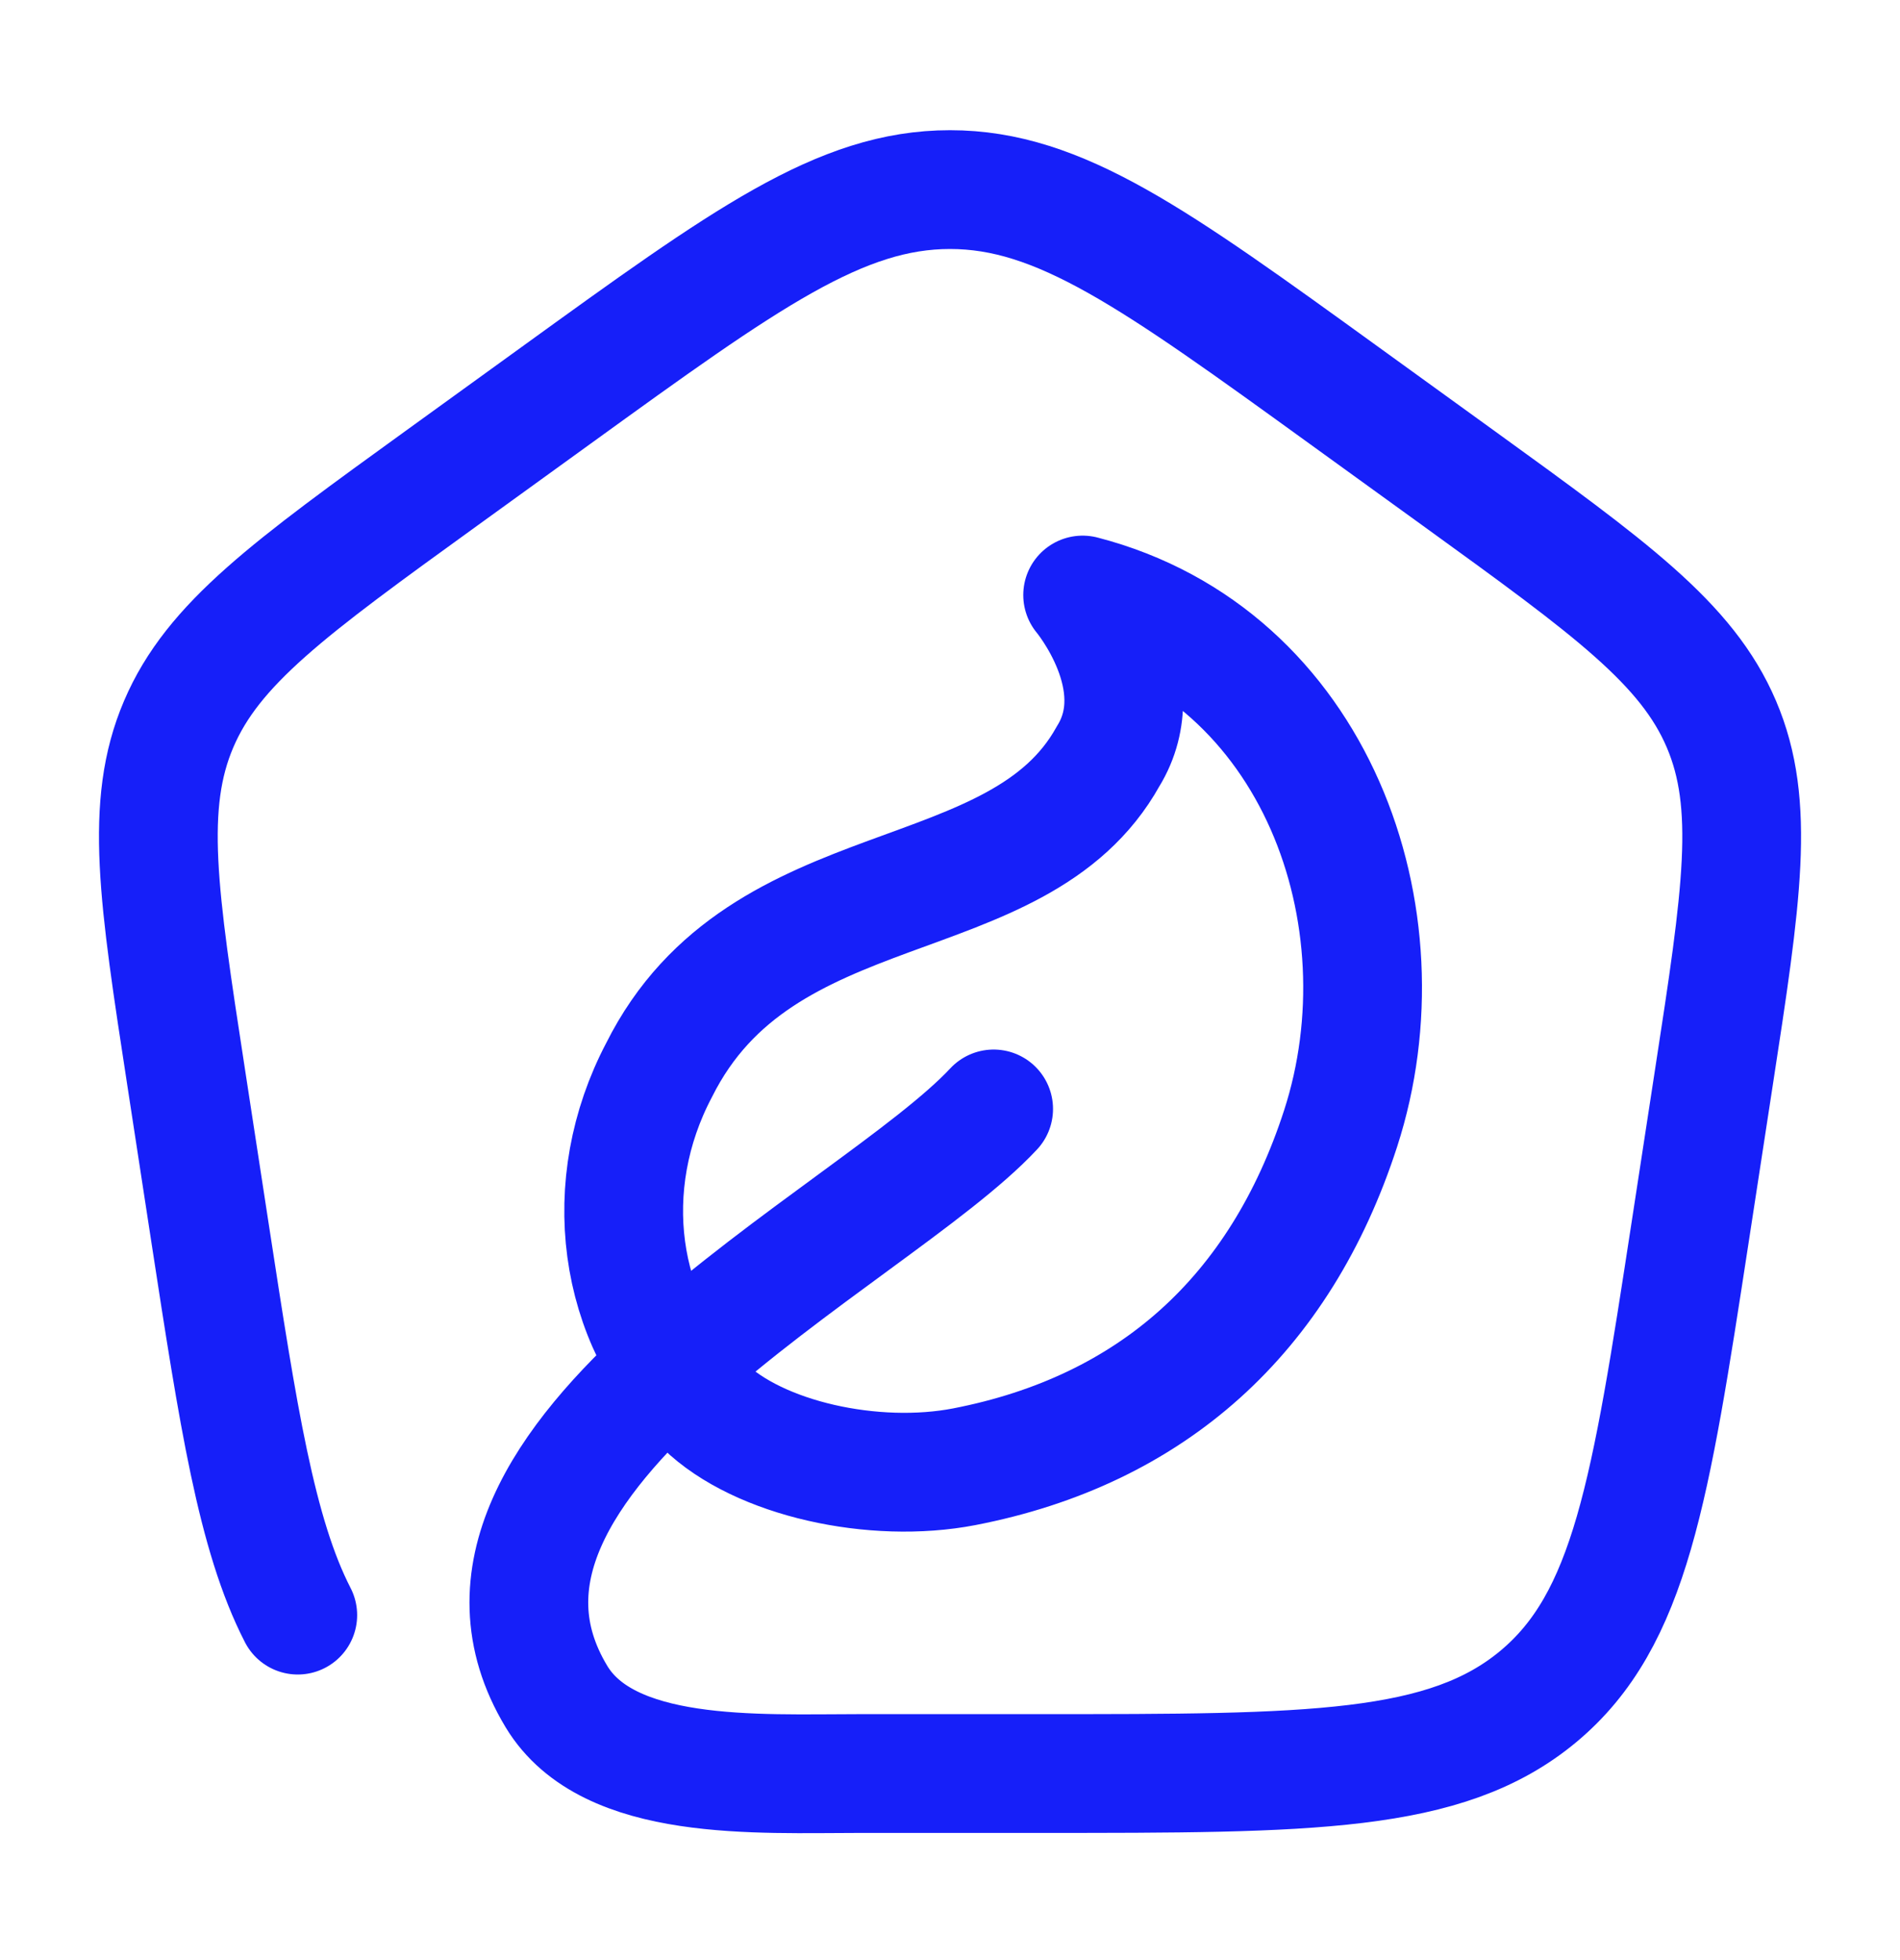 <svg width="32" height="33" viewBox="0 0 32 33" fill="none" xmlns="http://www.w3.org/2000/svg">
<path d="M16.735 18.67C14.709 20.847 6.947 24.54 9.371 28.562C10.241 30.007 12.747 29.859 14.482 29.859H17.519C22.072 29.859 24.348 29.859 25.906 28.564C27.463 27.269 27.797 25.098 28.464 20.756L28.865 18.144C29.336 15.081 29.571 13.549 28.992 12.192C28.413 10.834 27.128 9.905 24.559 8.047L22.639 6.659C19.443 4.348 17.844 3.192 16 3.192C14.156 3.192 12.558 4.348 9.362 6.659L7.442 8.047C4.872 9.905 3.588 10.834 3.009 12.192C2.429 13.549 2.665 15.081 3.136 18.144L3.537 20.756C4.012 23.844 4.317 25.835 5.015 27.192M16.241 24.694C19.398 24.082 21.561 22.139 22.579 18.999C23.731 15.443 22.169 11.037 18.234 10.018C18.234 10.018 19.447 11.465 18.663 12.733C17.152 15.453 12.833 14.549 11.101 18.014C10.081 19.949 10.39 22.239 11.859 23.667C12.782 24.565 14.724 24.987 16.241 24.694Z" stroke="#161FF9" stroke-width="2" stroke-linecap="round" stroke-linejoin="round"/>
</svg>
